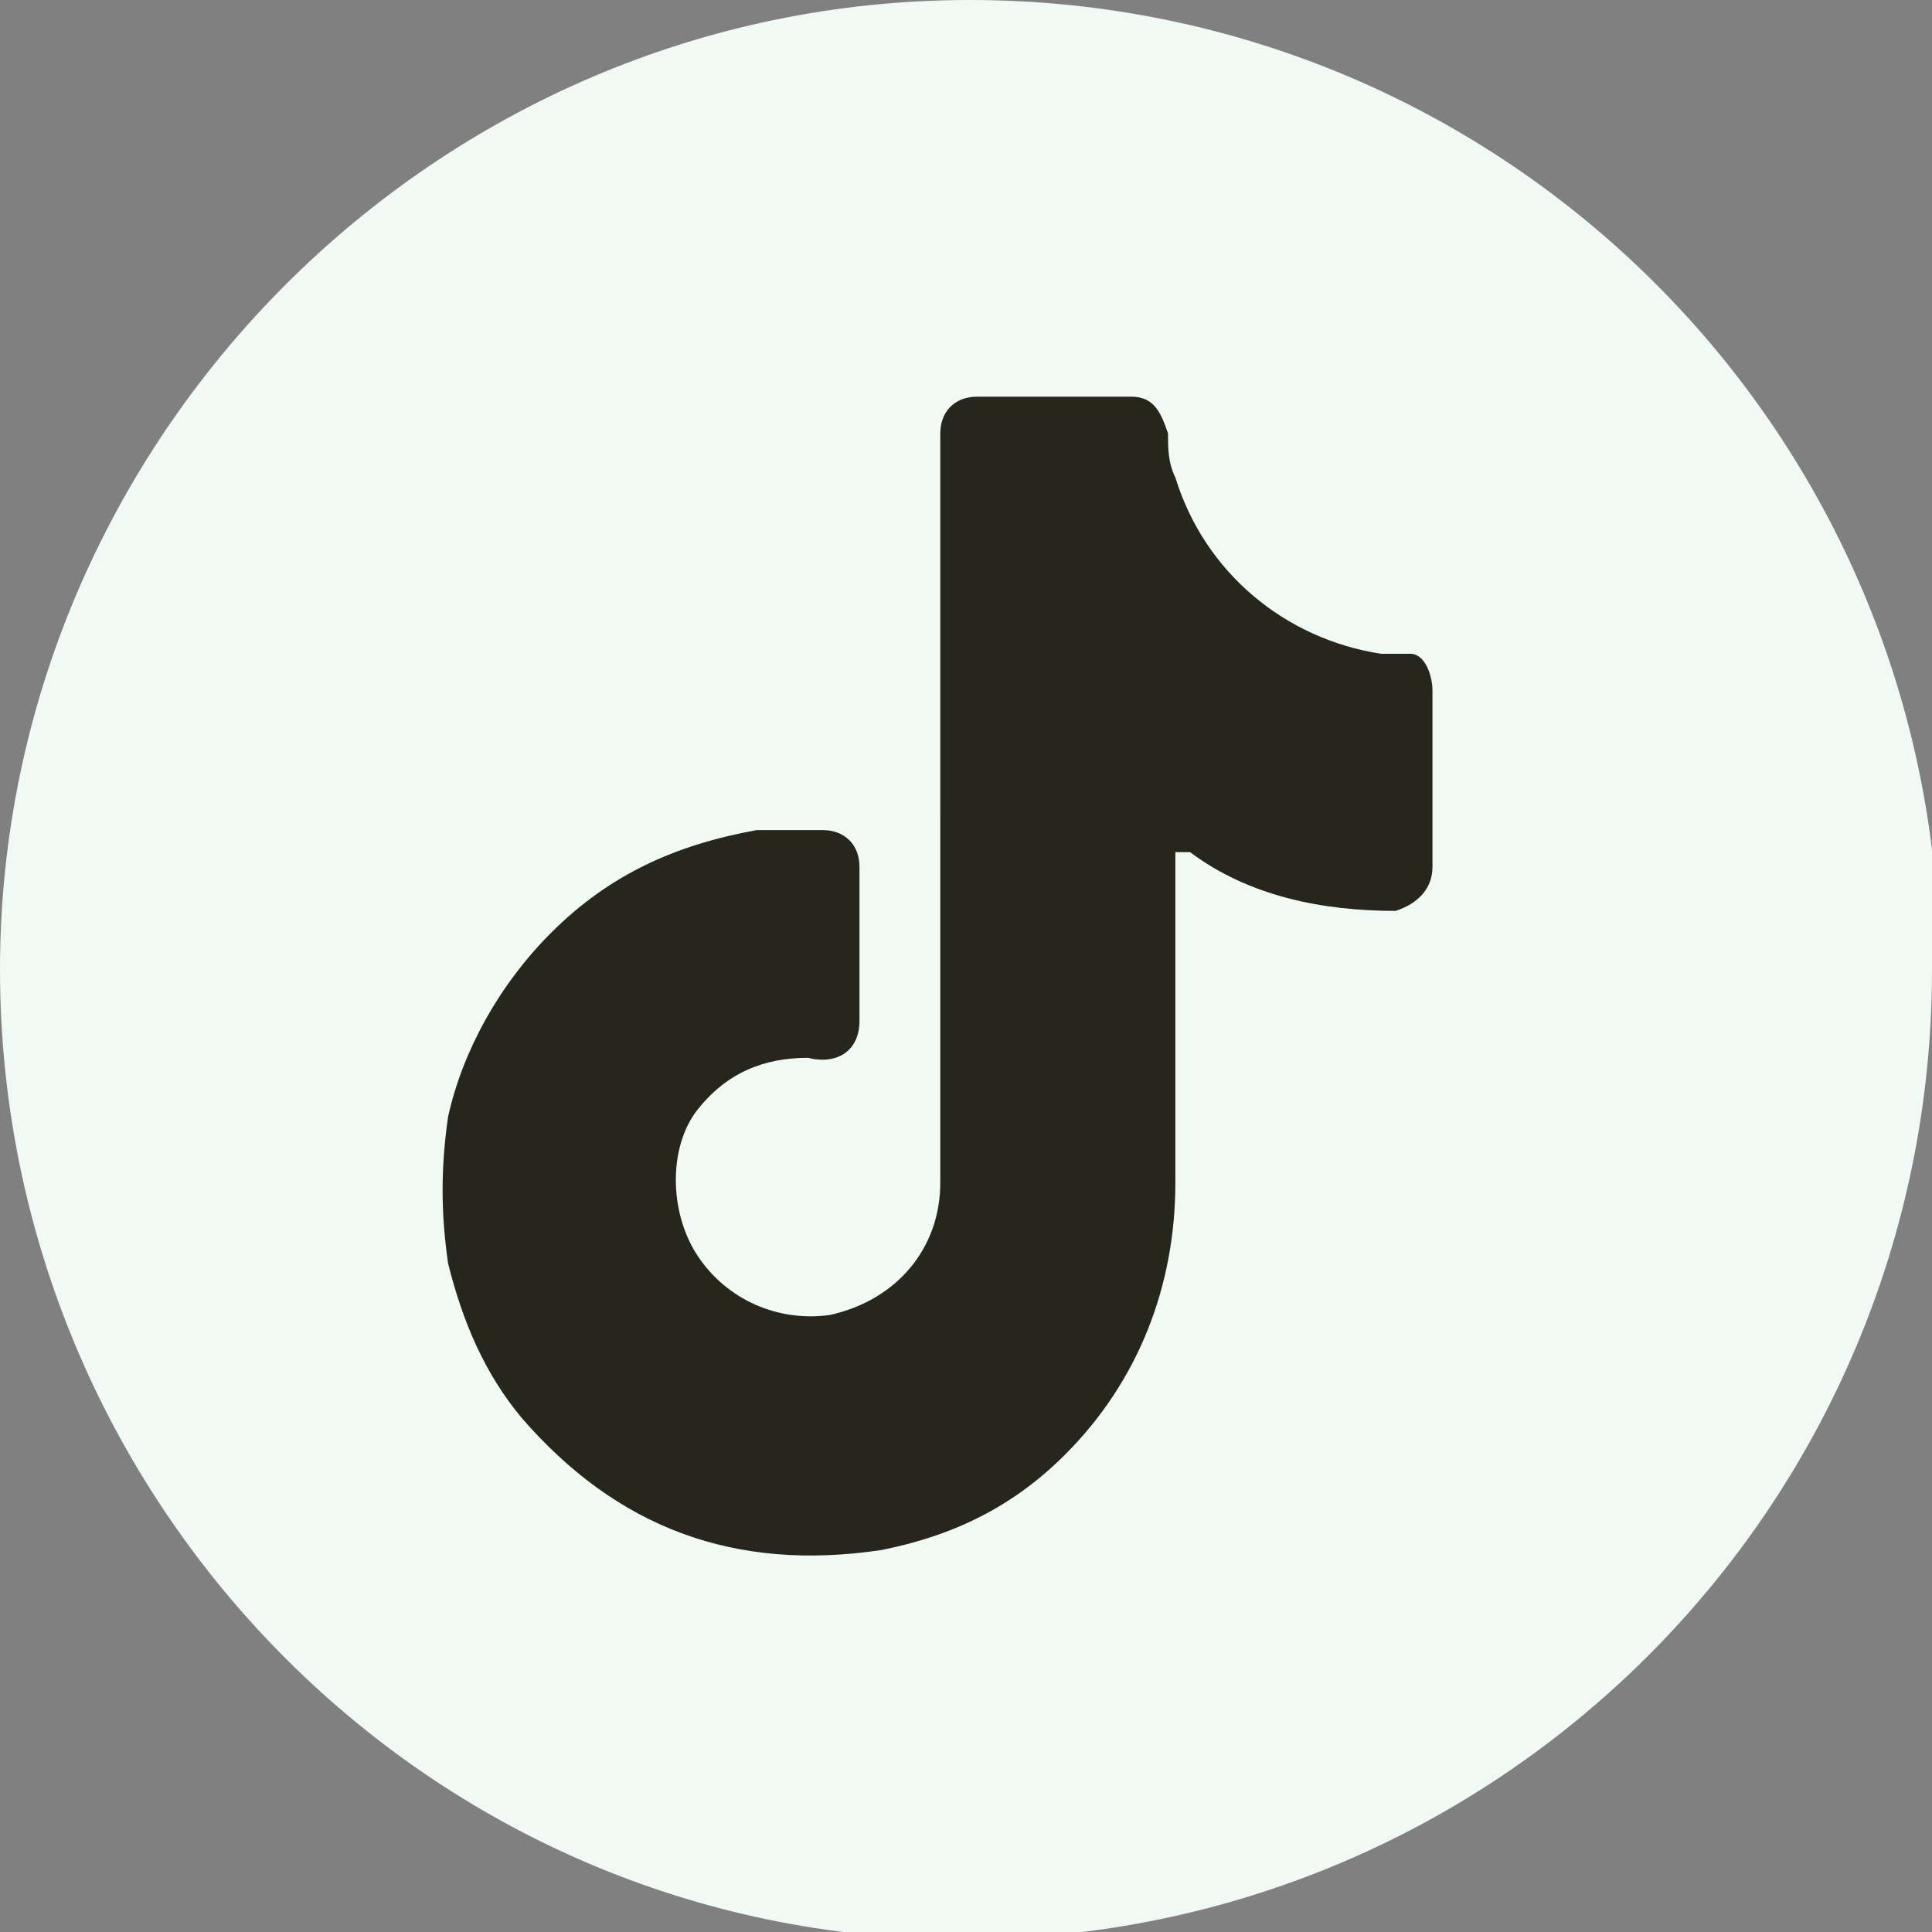 <?xml version="1.0" encoding="UTF-8"?>
<svg id="_レイヤー_1" xmlns="http://www.w3.org/2000/svg" version="1.1" viewBox="0 0 26.3 26.3">
  <rect x="0" y="0" width="26.3" height="26.3" fill="#808080" stroke="none"/>
  <!-- Generator: Adobe Illustrator 29.0.0, SVG Export Plug-In . SVG Version: 2.1.0 Build 186)  -->
  <defs>
    <style>
      .st0 {
        fill: #26261d;
      }

      .st1 {
        fill: #f1f9f4;
      }
    </style>
  </defs>
  <path class="st1" d="M26.3,13.2c0,7.3-5.9,13.2-13.2,13.2S0,20.4,0,13.2,5.9,0,13.2,0s13.2,5.9,13.2,13.2Z"/>
  <path class="st0" d="M12.8,11c0-1.6,0-3.2,0-4.9,0,0,0-.1,0-.2,0-.3.2-.5.5-.5.7,0,1.4,0,2.1,0,.3,0,.4.2.5.5,0,.2,0,.4.1.6.4,1.3,1.5,2.2,2.8,2.4.1,0,.2,0,.4,0,.2,0,.3.3.3.5,0,.8,0,1.6,0,2.4,0,.3-.2.5-.5.6-1,0-2-.2-2.8-.8,0,0-.1,0-.2,0,0,0,0,.2,0,.2,0,1.4,0,2.8,0,4.3,0,1.4-.5,2.7-1.5,3.7-.7.7-1.5,1.1-2.5,1.3-2,.3-3.6-.3-4.9-1.8-.5-.6-.8-1.3-1-2.1-.1-.7-.1-1.3,0-2,.2-.9.7-1.8,1.4-2.5.8-.8,1.7-1.2,2.8-1.4.3,0,.6,0,.9,0,.3,0,.5.2.5.5,0,.7,0,1.4,0,2.1,0,.4-.3.6-.7.5-.6,0-1.1.2-1.5.7-.4.5-.4,1.4,0,2,.4.6,1.1.9,1.8.8.9-.2,1.5-.9,1.5-1.8,0-1.5,0-3,0-4.6,0-.1,0-.3,0-.4h0Z"/>
</svg>